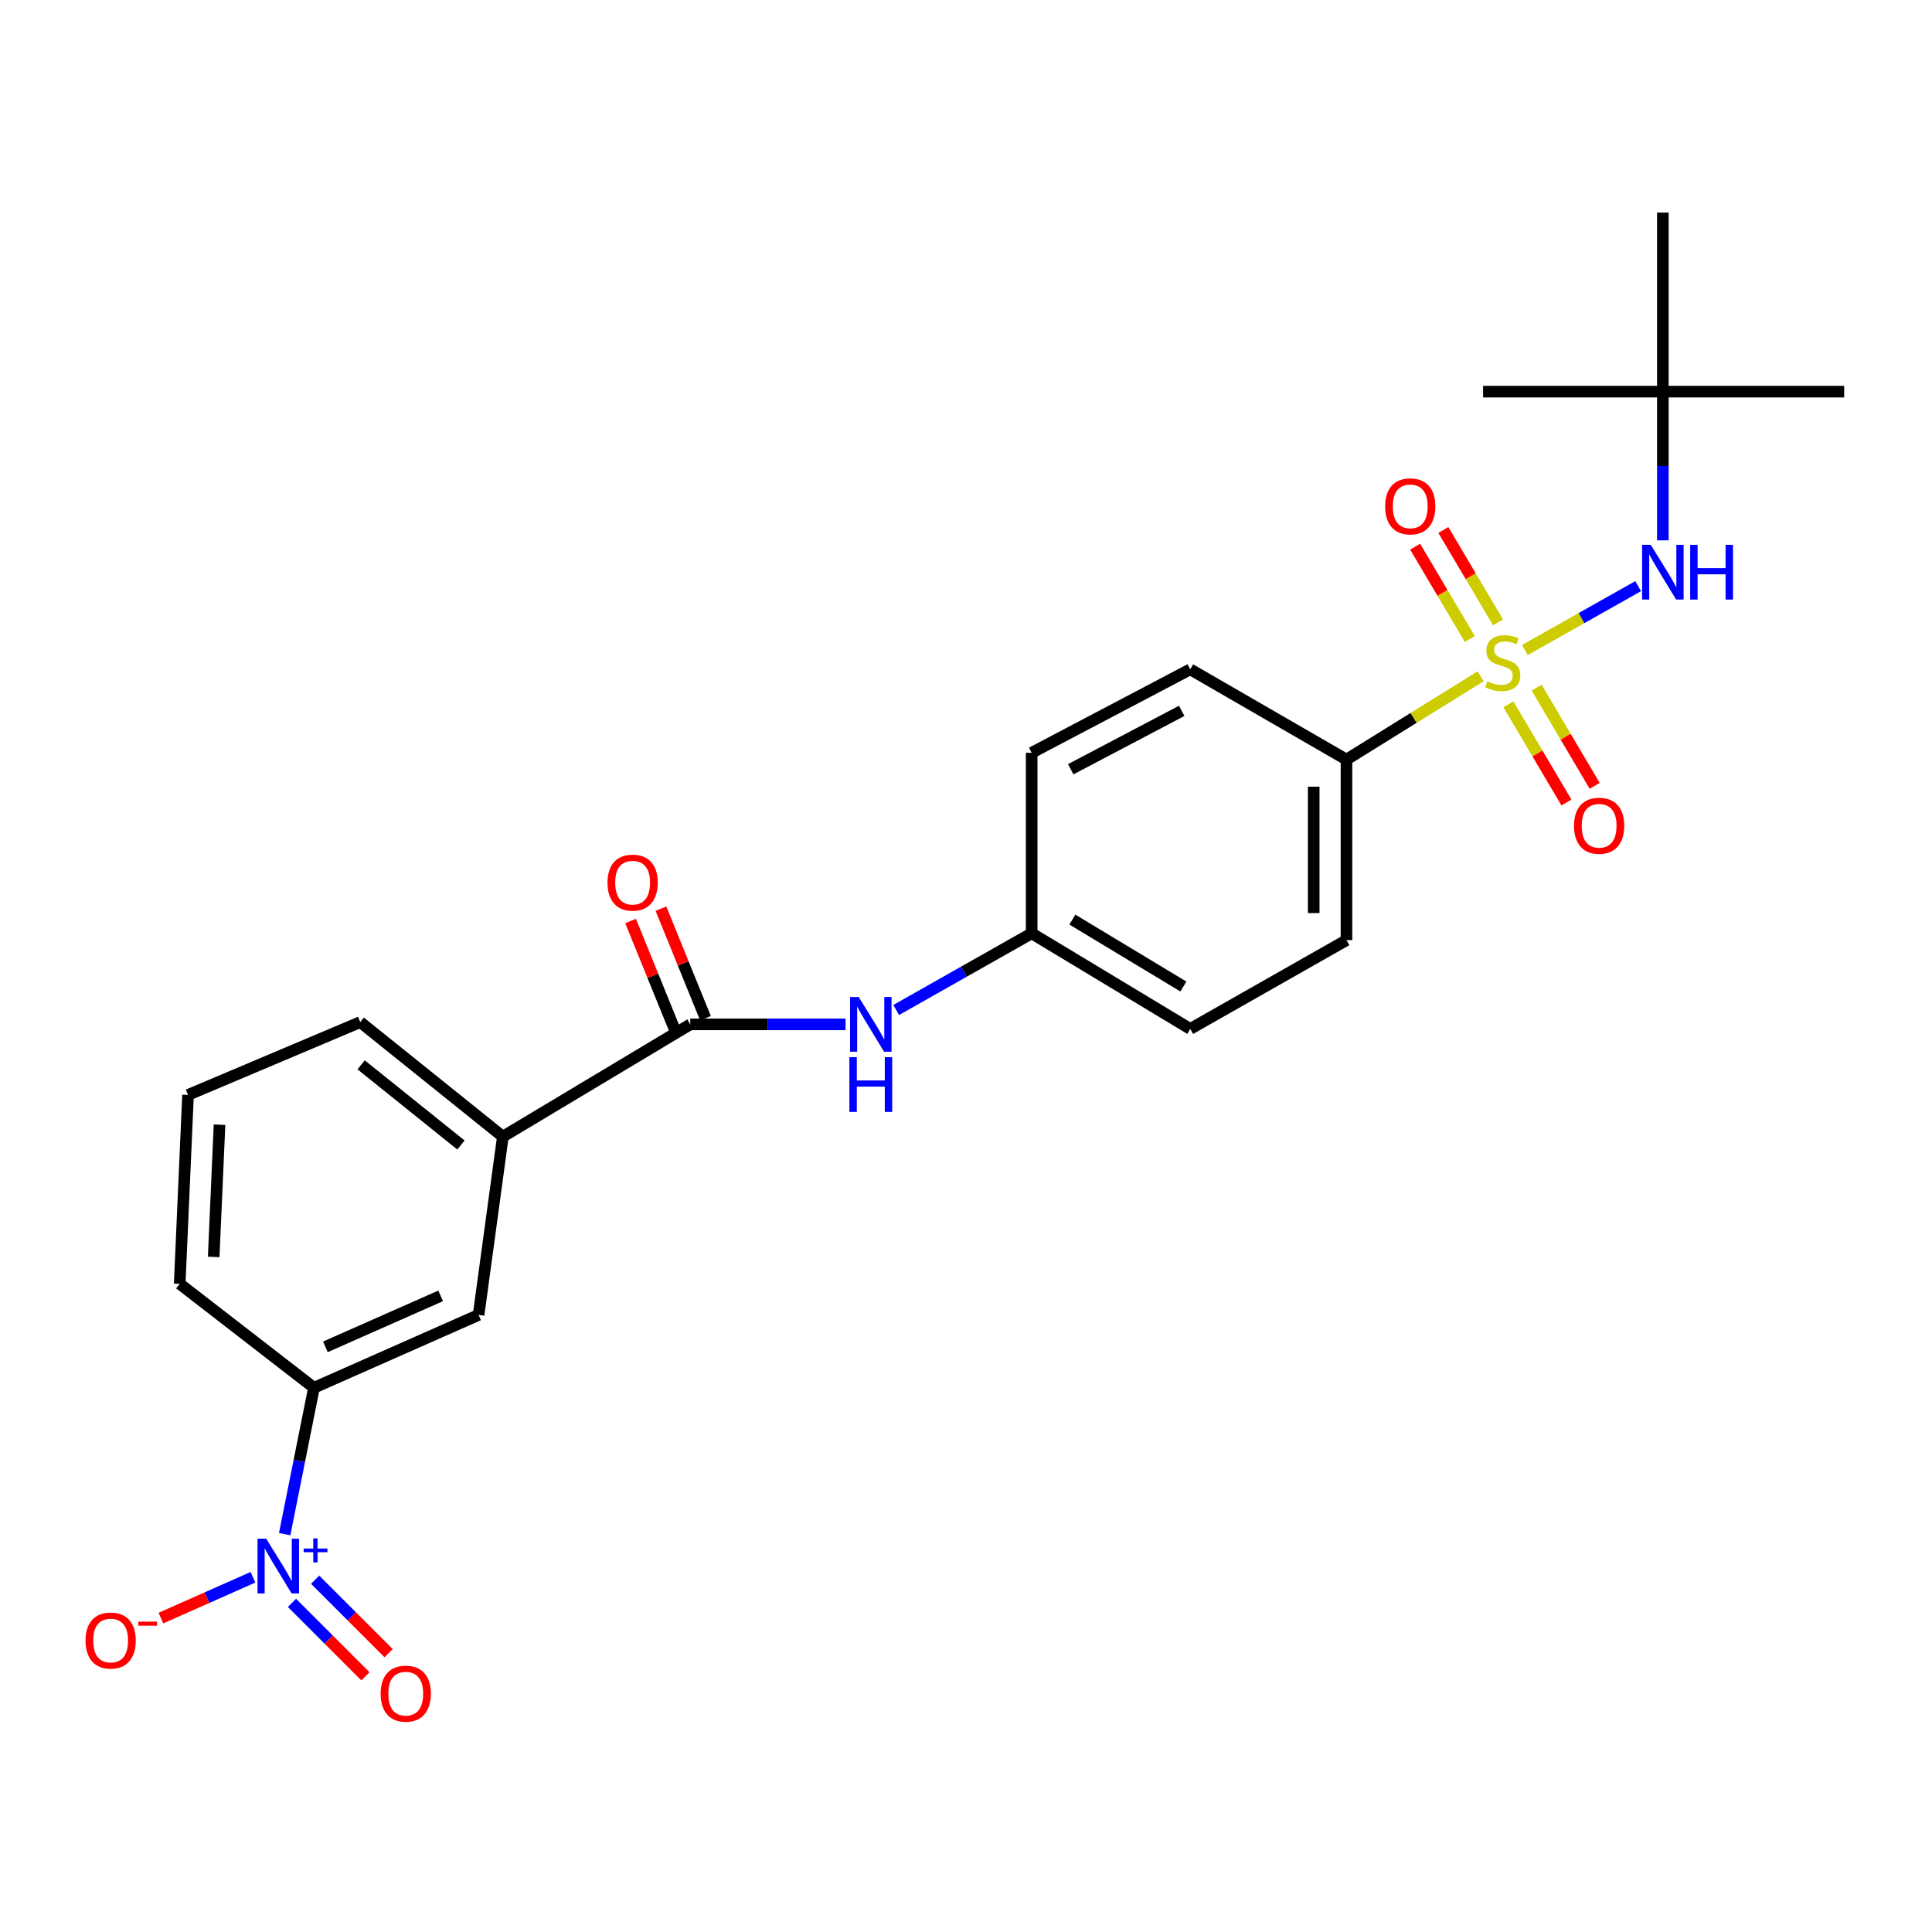 <?xml version='1.0' encoding='iso-8859-1'?>
<svg version='1.1' baseProfile='full'
              xmlns='http://www.w3.org/2000/svg'
                      xmlns:rdkit='http://www.rdkit.org/xml'
                      xmlns:xlink='http://www.w3.org/1999/xlink'
                  xml:space='preserve'
width='1000px' height='1000px' viewBox='0 0 1000 1000'>
<!-- END OF HEADER -->
<rect style='opacity:1.0;fill:#FFFFFF;stroke:none' width='1000' height='1000' x='0' y='0'> </rect>
<path class='bond-2' d='M 789.28,336.456 L 818.592,319.922' style='fill:none;fill-rule:evenodd;stroke:#CCCC00;stroke-width:6px;stroke-linecap:butt;stroke-linejoin:miter;stroke-opacity:1' />
<path class='bond-2' d='M 818.592,319.922 L 847.904,303.388' style='fill:none;fill-rule:evenodd;stroke:#0000FF;stroke-width:6px;stroke-linecap:butt;stroke-linejoin:miter;stroke-opacity:1' />
<path class='bond-4' d='M 766.361,350.039 L 731.65,371.601' style='fill:none;fill-rule:evenodd;stroke:#CCCC00;stroke-width:6px;stroke-linecap:butt;stroke-linejoin:miter;stroke-opacity:1' />
<path class='bond-4' d='M 731.65,371.601 L 696.939,393.163' style='fill:none;fill-rule:evenodd;stroke:#000000;stroke-width:6px;stroke-linecap:butt;stroke-linejoin:miter;stroke-opacity:1' />
<path class='bond-7' d='M 780.762,364.567 L 795.776,389.971' style='fill:none;fill-rule:evenodd;stroke:#CCCC00;stroke-width:6px;stroke-linecap:butt;stroke-linejoin:miter;stroke-opacity:1' />
<path class='bond-7' d='M 795.776,389.971 L 810.79,415.376' style='fill:none;fill-rule:evenodd;stroke:#FF0000;stroke-width:6px;stroke-linecap:butt;stroke-linejoin:miter;stroke-opacity:1' />
<path class='bond-7' d='M 795.367,355.936 L 810.381,381.34' style='fill:none;fill-rule:evenodd;stroke:#CCCC00;stroke-width:6px;stroke-linecap:butt;stroke-linejoin:miter;stroke-opacity:1' />
<path class='bond-7' d='M 810.381,381.34 L 825.395,406.745' style='fill:none;fill-rule:evenodd;stroke:#FF0000;stroke-width:6px;stroke-linecap:butt;stroke-linejoin:miter;stroke-opacity:1' />
<path class='bond-8' d='M 775.373,322.129 L 761.226,298.225' style='fill:none;fill-rule:evenodd;stroke:#CCCC00;stroke-width:6px;stroke-linecap:butt;stroke-linejoin:miter;stroke-opacity:1' />
<path class='bond-8' d='M 761.226,298.225 L 747.078,274.32' style='fill:none;fill-rule:evenodd;stroke:#FF0000;stroke-width:6px;stroke-linecap:butt;stroke-linejoin:miter;stroke-opacity:1' />
<path class='bond-8' d='M 760.774,330.77 L 746.626,306.865' style='fill:none;fill-rule:evenodd;stroke:#CCCC00;stroke-width:6px;stroke-linecap:butt;stroke-linejoin:miter;stroke-opacity:1' />
<path class='bond-8' d='M 746.626,306.865 L 732.479,282.961' style='fill:none;fill-rule:evenodd;stroke:#FF0000;stroke-width:6px;stroke-linecap:butt;stroke-linejoin:miter;stroke-opacity:1' />
<path class='bond-0' d='M 147.348,794.064 L 154.928,756.181' style='fill:none;fill-rule:evenodd;stroke:#0000FF;stroke-width:6px;stroke-linecap:butt;stroke-linejoin:miter;stroke-opacity:1' />
<path class='bond-0' d='M 154.928,756.181 L 162.508,718.299' style='fill:none;fill-rule:evenodd;stroke:#000000;stroke-width:6px;stroke-linecap:butt;stroke-linejoin:miter;stroke-opacity:1' />
<path class='bond-10' d='M 130.931,816.392 L 107.113,826.955' style='fill:none;fill-rule:evenodd;stroke:#0000FF;stroke-width:6px;stroke-linecap:butt;stroke-linejoin:miter;stroke-opacity:1' />
<path class='bond-10' d='M 107.113,826.955 L 83.294,837.517' style='fill:none;fill-rule:evenodd;stroke:#FF0000;stroke-width:6px;stroke-linecap:butt;stroke-linejoin:miter;stroke-opacity:1' />
<path class='bond-11' d='M 151.119,829.647 L 170.134,848.662' style='fill:none;fill-rule:evenodd;stroke:#0000FF;stroke-width:6px;stroke-linecap:butt;stroke-linejoin:miter;stroke-opacity:1' />
<path class='bond-11' d='M 170.134,848.662 L 189.15,867.677' style='fill:none;fill-rule:evenodd;stroke:#FF0000;stroke-width:6px;stroke-linecap:butt;stroke-linejoin:miter;stroke-opacity:1' />
<path class='bond-11' d='M 163.115,817.651 L 182.13,836.666' style='fill:none;fill-rule:evenodd;stroke:#0000FF;stroke-width:6px;stroke-linecap:butt;stroke-linejoin:miter;stroke-opacity:1' />
<path class='bond-11' d='M 182.13,836.666 L 201.145,855.682' style='fill:none;fill-rule:evenodd;stroke:#FF0000;stroke-width:6px;stroke-linecap:butt;stroke-linejoin:miter;stroke-opacity:1' />
<path class='bond-1' d='M 357.289,530.209 L 397.47,530.209' style='fill:none;fill-rule:evenodd;stroke:#000000;stroke-width:6px;stroke-linecap:butt;stroke-linejoin:miter;stroke-opacity:1' />
<path class='bond-1' d='M 397.47,530.209 L 437.65,530.209' style='fill:none;fill-rule:evenodd;stroke:#0000FF;stroke-width:6px;stroke-linecap:butt;stroke-linejoin:miter;stroke-opacity:1' />
<path class='bond-6' d='M 357.289,530.209 L 260.28,588.322' style='fill:none;fill-rule:evenodd;stroke:#000000;stroke-width:6px;stroke-linecap:butt;stroke-linejoin:miter;stroke-opacity:1' />
<path class='bond-12' d='M 365.147,527.015 L 353.625,498.667' style='fill:none;fill-rule:evenodd;stroke:#000000;stroke-width:6px;stroke-linecap:butt;stroke-linejoin:miter;stroke-opacity:1' />
<path class='bond-12' d='M 353.625,498.667 L 342.103,470.319' style='fill:none;fill-rule:evenodd;stroke:#FF0000;stroke-width:6px;stroke-linecap:butt;stroke-linejoin:miter;stroke-opacity:1' />
<path class='bond-12' d='M 349.431,533.403 L 337.909,505.055' style='fill:none;fill-rule:evenodd;stroke:#000000;stroke-width:6px;stroke-linecap:butt;stroke-linejoin:miter;stroke-opacity:1' />
<path class='bond-12' d='M 337.909,505.055 L 326.387,476.707' style='fill:none;fill-rule:evenodd;stroke:#FF0000;stroke-width:6px;stroke-linecap:butt;stroke-linejoin:miter;stroke-opacity:1' />
<path class='bond-13' d='M 860.694,279.677 L 860.694,241.197' style='fill:none;fill-rule:evenodd;stroke:#0000FF;stroke-width:6px;stroke-linecap:butt;stroke-linejoin:miter;stroke-opacity:1' />
<path class='bond-13' d='M 860.694,241.197 L 860.694,202.717' style='fill:none;fill-rule:evenodd;stroke:#000000;stroke-width:6px;stroke-linecap:butt;stroke-linejoin:miter;stroke-opacity:1' />
<path class='bond-3' d='M 162.508,718.299 L 247.717,680.6' style='fill:none;fill-rule:evenodd;stroke:#000000;stroke-width:6px;stroke-linecap:butt;stroke-linejoin:miter;stroke-opacity:1' />
<path class='bond-3' d='M 168.425,697.13 L 228.072,670.741' style='fill:none;fill-rule:evenodd;stroke:#000000;stroke-width:6px;stroke-linecap:butt;stroke-linejoin:miter;stroke-opacity:1' />
<path class='bond-26' d='M 162.508,718.299 L 93.009,664.502' style='fill:none;fill-rule:evenodd;stroke:#000000;stroke-width:6px;stroke-linecap:butt;stroke-linejoin:miter;stroke-opacity:1' />
<path class='bond-14' d='M 696.939,393.163 L 696.939,486.619' style='fill:none;fill-rule:evenodd;stroke:#000000;stroke-width:6px;stroke-linecap:butt;stroke-linejoin:miter;stroke-opacity:1' />
<path class='bond-14' d='M 679.974,407.182 L 679.974,472.601' style='fill:none;fill-rule:evenodd;stroke:#000000;stroke-width:6px;stroke-linecap:butt;stroke-linejoin:miter;stroke-opacity:1' />
<path class='bond-15' d='M 696.939,393.163 L 616.065,346.445' style='fill:none;fill-rule:evenodd;stroke:#000000;stroke-width:6px;stroke-linecap:butt;stroke-linejoin:miter;stroke-opacity:1' />
<path class='bond-5' d='M 463.858,522.777 L 498.926,502.931' style='fill:none;fill-rule:evenodd;stroke:#0000FF;stroke-width:6px;stroke-linecap:butt;stroke-linejoin:miter;stroke-opacity:1' />
<path class='bond-5' d='M 498.926,502.931 L 533.994,483.085' style='fill:none;fill-rule:evenodd;stroke:#000000;stroke-width:6px;stroke-linecap:butt;stroke-linejoin:miter;stroke-opacity:1' />
<path class='bond-9' d='M 260.28,588.322 L 247.717,680.6' style='fill:none;fill-rule:evenodd;stroke:#000000;stroke-width:6px;stroke-linecap:butt;stroke-linejoin:miter;stroke-opacity:1' />
<path class='bond-20' d='M 260.28,588.322 L 186.465,529.031' style='fill:none;fill-rule:evenodd;stroke:#000000;stroke-width:6px;stroke-linecap:butt;stroke-linejoin:miter;stroke-opacity:1' />
<path class='bond-20' d='M 238.584,592.654 L 186.914,551.151' style='fill:none;fill-rule:evenodd;stroke:#000000;stroke-width:6px;stroke-linecap:butt;stroke-linejoin:miter;stroke-opacity:1' />
<path class='bond-22' d='M 860.694,202.717 L 860.694,110.034' style='fill:none;fill-rule:evenodd;stroke:#000000;stroke-width:6px;stroke-linecap:butt;stroke-linejoin:miter;stroke-opacity:1' />
<path class='bond-23' d='M 860.694,202.717 L 767.643,202.717' style='fill:none;fill-rule:evenodd;stroke:#000000;stroke-width:6px;stroke-linecap:butt;stroke-linejoin:miter;stroke-opacity:1' />
<path class='bond-24' d='M 860.694,202.717 L 954.545,202.717' style='fill:none;fill-rule:evenodd;stroke:#000000;stroke-width:6px;stroke-linecap:butt;stroke-linejoin:miter;stroke-opacity:1' />
<path class='bond-18' d='M 696.939,486.619 L 616.065,532.565' style='fill:none;fill-rule:evenodd;stroke:#000000;stroke-width:6px;stroke-linecap:butt;stroke-linejoin:miter;stroke-opacity:1' />
<path class='bond-17' d='M 616.065,346.445 L 533.994,389.629' style='fill:none;fill-rule:evenodd;stroke:#000000;stroke-width:6px;stroke-linecap:butt;stroke-linejoin:miter;stroke-opacity:1' />
<path class='bond-17' d='M 611.654,367.936 L 554.204,398.165' style='fill:none;fill-rule:evenodd;stroke:#000000;stroke-width:6px;stroke-linecap:butt;stroke-linejoin:miter;stroke-opacity:1' />
<path class='bond-16' d='M 533.994,483.085 L 533.994,389.629' style='fill:none;fill-rule:evenodd;stroke:#000000;stroke-width:6px;stroke-linecap:butt;stroke-linejoin:miter;stroke-opacity:1' />
<path class='bond-25' d='M 533.994,483.085 L 616.065,532.565' style='fill:none;fill-rule:evenodd;stroke:#000000;stroke-width:6px;stroke-linecap:butt;stroke-linejoin:miter;stroke-opacity:1' />
<path class='bond-25' d='M 555.064,475.979 L 612.513,510.615' style='fill:none;fill-rule:evenodd;stroke:#000000;stroke-width:6px;stroke-linecap:butt;stroke-linejoin:miter;stroke-opacity:1' />
<path class='bond-19' d='M 93.009,664.502 L 97.326,566.73' style='fill:none;fill-rule:evenodd;stroke:#000000;stroke-width:6px;stroke-linecap:butt;stroke-linejoin:miter;stroke-opacity:1' />
<path class='bond-19' d='M 110.605,650.585 L 113.627,582.144' style='fill:none;fill-rule:evenodd;stroke:#000000;stroke-width:6px;stroke-linecap:butt;stroke-linejoin:miter;stroke-opacity:1' />
<path class='bond-21' d='M 186.465,529.031 L 97.326,566.73' style='fill:none;fill-rule:evenodd;stroke:#000000;stroke-width:6px;stroke-linecap:butt;stroke-linejoin:miter;stroke-opacity:1' />
<path  class='atom-0' d='M 769.822 352.64
Q 770.142 352.76, 771.462 353.32
Q 772.782 353.88, 774.222 354.24
Q 775.702 354.56, 777.142 354.56
Q 779.822 354.56, 781.382 353.28
Q 782.942 351.96, 782.942 349.68
Q 782.942 348.12, 782.142 347.16
Q 781.382 346.2, 780.182 345.68
Q 778.982 345.16, 776.982 344.56
Q 774.462 343.8, 772.942 343.08
Q 771.462 342.36, 770.382 340.84
Q 769.342 339.32, 769.342 336.76
Q 769.342 333.2, 771.742 331
Q 774.182 328.8, 778.982 328.8
Q 782.262 328.8, 785.982 330.36
L 785.062 333.44
Q 781.662 332.04, 779.102 332.04
Q 776.342 332.04, 774.822 333.2
Q 773.302 334.32, 773.342 336.28
Q 773.342 337.8, 774.102 338.72
Q 774.902 339.64, 776.022 340.16
Q 777.182 340.68, 779.102 341.28
Q 781.662 342.08, 783.182 342.88
Q 784.702 343.68, 785.782 345.32
Q 786.902 346.92, 786.902 349.68
Q 786.902 353.6, 784.262 355.72
Q 781.662 357.8, 777.302 357.8
Q 774.782 357.8, 772.862 357.24
Q 770.982 356.72, 768.742 355.8
L 769.822 352.64
' fill='#CCCC00'/>
<path  class='atom-1' d='M 137.785 796.417
L 147.065 811.417
Q 147.985 812.897, 149.465 815.577
Q 150.945 818.257, 151.025 818.417
L 151.025 796.417
L 154.785 796.417
L 154.785 824.737
L 150.905 824.737
L 140.945 808.337
Q 139.785 806.417, 138.545 804.217
Q 137.345 802.017, 136.985 801.337
L 136.985 824.737
L 133.305 824.737
L 133.305 796.417
L 137.785 796.417
' fill='#0000FF'/>
<path  class='atom-1' d='M 157.161 801.521
L 162.15 801.521
L 162.15 796.268
L 164.368 796.268
L 164.368 801.521
L 169.489 801.521
L 169.489 803.422
L 164.368 803.422
L 164.368 808.702
L 162.15 808.702
L 162.15 803.422
L 157.161 803.422
L 157.161 801.521
' fill='#0000FF'/>
<path  class='atom-3' d='M 854.434 282.013
L 863.714 297.013
Q 864.634 298.493, 866.114 301.173
Q 867.594 303.853, 867.674 304.013
L 867.674 282.013
L 871.434 282.013
L 871.434 310.333
L 867.554 310.333
L 857.594 293.933
Q 856.434 292.013, 855.194 289.813
Q 853.994 287.613, 853.634 286.933
L 853.634 310.333
L 849.954 310.333
L 849.954 282.013
L 854.434 282.013
' fill='#0000FF'/>
<path  class='atom-3' d='M 874.834 282.013
L 878.674 282.013
L 878.674 294.053
L 893.154 294.053
L 893.154 282.013
L 896.994 282.013
L 896.994 310.333
L 893.154 310.333
L 893.154 297.253
L 878.674 297.253
L 878.674 310.333
L 874.834 310.333
L 874.834 282.013
' fill='#0000FF'/>
<path  class='atom-6' d='M 444.466 516.049
L 453.746 531.049
Q 454.666 532.529, 456.146 535.209
Q 457.626 537.889, 457.706 538.049
L 457.706 516.049
L 461.466 516.049
L 461.466 544.369
L 457.586 544.369
L 447.626 527.969
Q 446.466 526.049, 445.226 523.849
Q 444.026 521.649, 443.666 520.969
L 443.666 544.369
L 439.986 544.369
L 439.986 516.049
L 444.466 516.049
' fill='#0000FF'/>
<path  class='atom-6' d='M 439.646 547.201
L 443.486 547.201
L 443.486 559.241
L 457.966 559.241
L 457.966 547.201
L 461.806 547.201
L 461.806 575.521
L 457.966 575.521
L 457.966 562.441
L 443.486 562.441
L 443.486 575.521
L 439.646 575.521
L 439.646 547.201
' fill='#0000FF'/>
<path  class='atom-8' d='M 814.707 427.408
Q 814.707 420.608, 818.067 416.808
Q 821.427 413.008, 827.707 413.008
Q 833.987 413.008, 837.347 416.808
Q 840.707 420.608, 840.707 427.408
Q 840.707 434.288, 837.307 438.208
Q 833.907 442.088, 827.707 442.088
Q 821.467 442.088, 818.067 438.208
Q 814.707 434.328, 814.707 427.408
M 827.707 438.888
Q 832.027 438.888, 834.347 436.008
Q 836.707 433.088, 836.707 427.408
Q 836.707 421.848, 834.347 419.048
Q 832.027 416.208, 827.707 416.208
Q 823.387 416.208, 821.027 419.008
Q 818.707 421.808, 818.707 427.408
Q 818.707 433.128, 821.027 436.008
Q 823.387 438.888, 827.707 438.888
' fill='#FF0000'/>
<path  class='atom-9' d='M 716.935 262.088
Q 716.935 255.288, 720.295 251.488
Q 723.655 247.688, 729.935 247.688
Q 736.215 247.688, 739.575 251.488
Q 742.935 255.288, 742.935 262.088
Q 742.935 268.968, 739.535 272.888
Q 736.135 276.768, 729.935 276.768
Q 723.695 276.768, 720.295 272.888
Q 716.935 269.008, 716.935 262.088
M 729.935 273.568
Q 734.255 273.568, 736.575 270.688
Q 738.935 267.768, 738.935 262.088
Q 738.935 256.528, 736.575 253.728
Q 734.255 250.888, 729.935 250.888
Q 725.615 250.888, 723.255 253.688
Q 720.935 256.488, 720.935 262.088
Q 720.935 267.808, 723.255 270.688
Q 725.615 273.568, 729.935 273.568
' fill='#FF0000'/>
<path  class='atom-11' d='M 44.271 849.138
Q 44.271 842.338, 47.631 838.538
Q 50.991 834.738, 57.271 834.738
Q 63.551 834.738, 66.911 838.538
Q 70.271 842.338, 70.271 849.138
Q 70.271 856.018, 66.871 859.938
Q 63.471 863.818, 57.271 863.818
Q 51.031 863.818, 47.631 859.938
Q 44.271 856.058, 44.271 849.138
M 57.271 860.618
Q 61.591 860.618, 63.911 857.738
Q 66.271 854.818, 66.271 849.138
Q 66.271 843.578, 63.911 840.778
Q 61.591 837.938, 57.271 837.938
Q 52.951 837.938, 50.591 840.738
Q 48.271 843.538, 48.271 849.138
Q 48.271 854.858, 50.591 857.738
Q 52.951 860.618, 57.271 860.618
' fill='#FF0000'/>
<path  class='atom-11' d='M 71.591 839.36
L 81.28 839.36
L 81.28 841.472
L 71.591 841.472
L 71.591 839.36
' fill='#FF0000'/>
<path  class='atom-12' d='M 197.018 876.63
Q 197.018 869.83, 200.378 866.03
Q 203.738 862.23, 210.018 862.23
Q 216.298 862.23, 219.658 866.03
Q 223.018 869.83, 223.018 876.63
Q 223.018 883.51, 219.618 887.43
Q 216.218 891.31, 210.018 891.31
Q 203.778 891.31, 200.378 887.43
Q 197.018 883.55, 197.018 876.63
M 210.018 888.11
Q 214.338 888.11, 216.658 885.23
Q 219.018 882.31, 219.018 876.63
Q 219.018 871.07, 216.658 868.27
Q 214.338 865.43, 210.018 865.43
Q 205.698 865.43, 203.338 868.23
Q 201.018 871.03, 201.018 876.63
Q 201.018 882.35, 203.338 885.23
Q 205.698 888.11, 210.018 888.11
' fill='#FF0000'/>
<path  class='atom-13' d='M 314.441 456.851
Q 314.441 450.051, 317.801 446.251
Q 321.161 442.451, 327.441 442.451
Q 333.721 442.451, 337.081 446.251
Q 340.441 450.051, 340.441 456.851
Q 340.441 463.731, 337.041 467.651
Q 333.641 471.531, 327.441 471.531
Q 321.201 471.531, 317.801 467.651
Q 314.441 463.771, 314.441 456.851
M 327.441 468.331
Q 331.761 468.331, 334.081 465.451
Q 336.441 462.531, 336.441 456.851
Q 336.441 451.291, 334.081 448.491
Q 331.761 445.651, 327.441 445.651
Q 323.121 445.651, 320.761 448.451
Q 318.441 451.251, 318.441 456.851
Q 318.441 462.571, 320.761 465.451
Q 323.121 468.331, 327.441 468.331
' fill='#FF0000'/>
</svg>
